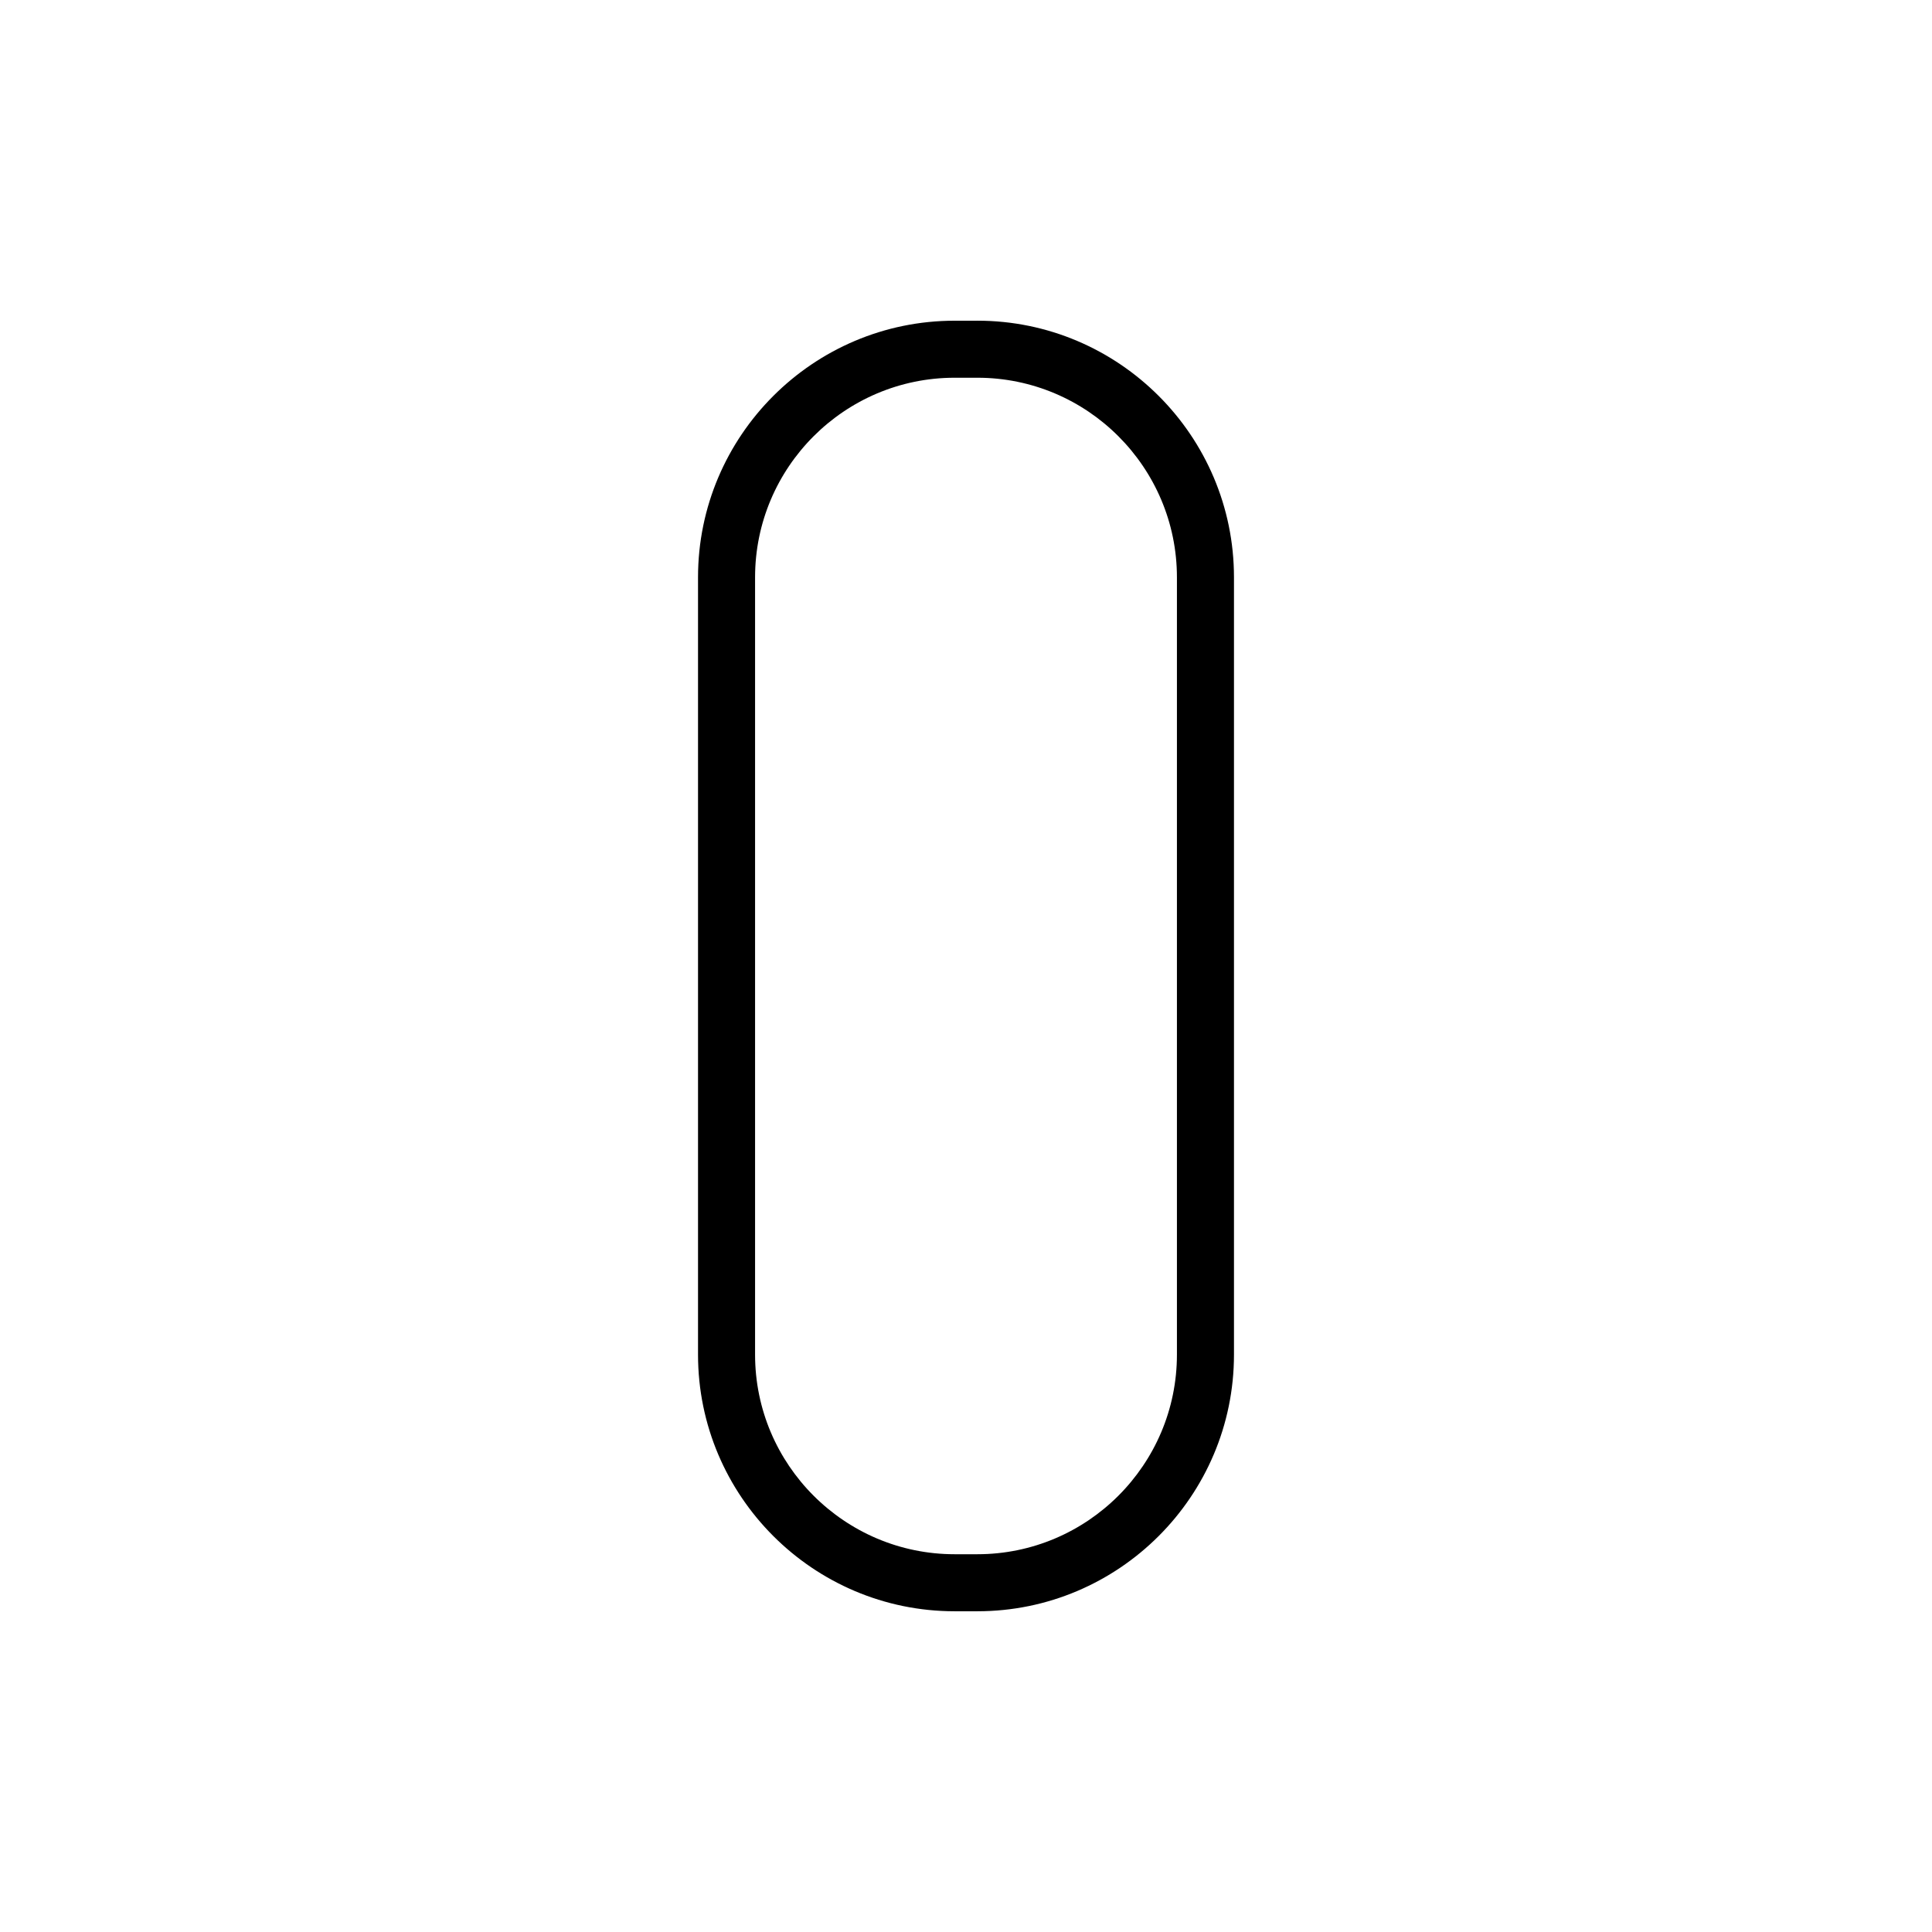 <?xml version="1.0" encoding="UTF-8"?>
<!-- Uploaded to: ICON Repo, www.svgrepo.com, Generator: ICON Repo Mixer Tools -->
<svg fill="#000000" width="800px" height="800px" version="1.1" viewBox="144 144 512 512" xmlns="http://www.w3.org/2000/svg">
 <path d="m403 228.99h-6c-37.504 0-68.016 30.512-68.016 68.016v205.98c0 37.504 30.512 68.016 68.016 68.016h6c37.504 0 68.016-30.512 68.016-68.016v-205.99c0-37.496-30.512-68.012-68.016-68.012zm52.898 171.01v102.99c0 29.172-23.73 52.898-52.898 52.898h-6c-29.172 0-52.898-23.73-52.898-52.898v-205.99c0-29.172 23.73-52.898 52.898-52.898h6c29.172 0 52.898 23.73 52.898 52.898z"/>
</svg>